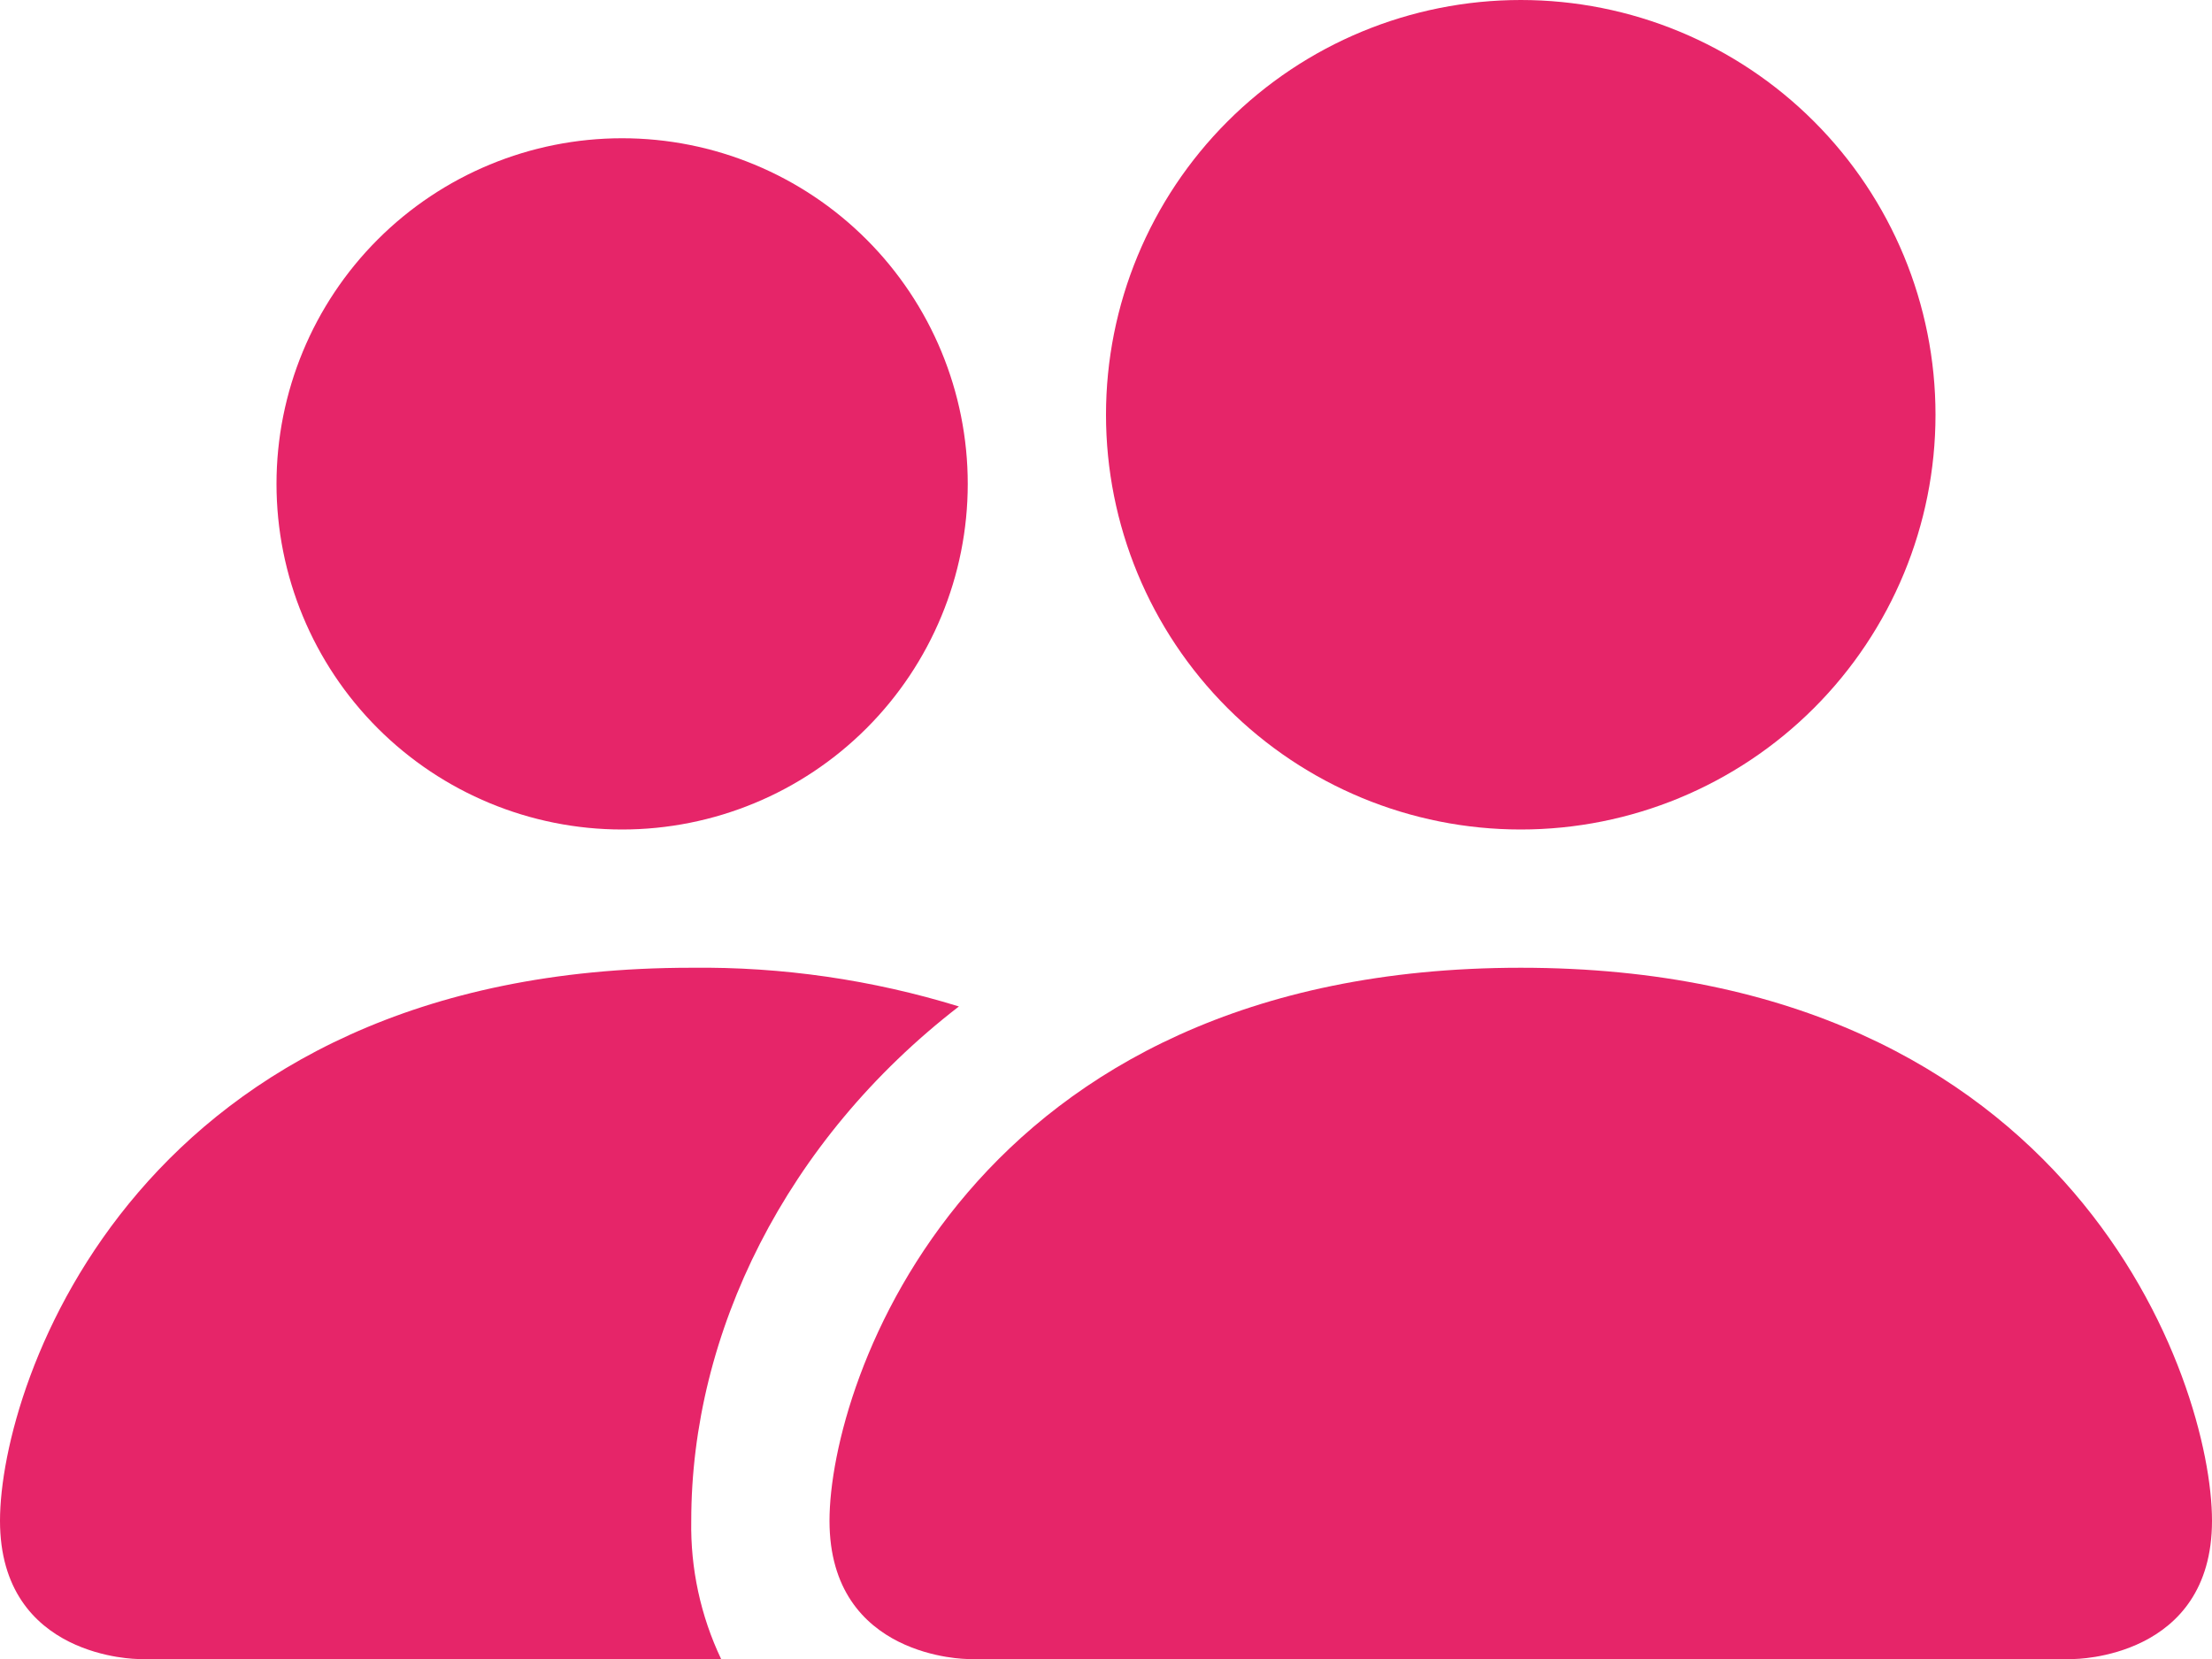 <svg width="64" height="48" viewBox="0 0 64 48" fill="none" xmlns="http://www.w3.org/2000/svg">
<path d="M28 48C28 48 24 48 24 44C24 40 28 28 44 28C60 28 64 40 64 44C64 48 60 48 60 48H28ZM44 24C47.183 24 50.235 22.736 52.485 20.485C54.736 18.235 56 15.183 56 12C56 8.817 54.736 5.765 52.485 3.515C50.235 1.264 47.183 0 44 0C40.817 0 37.765 1.264 35.515 3.515C33.264 5.765 32 8.817 32 12C32 15.183 33.264 18.235 35.515 20.485C37.765 22.736 40.817 24 44 24V24Z" fill="#E62569"/>
<path fill-rule="evenodd" clip-rule="evenodd" d="M20.864 48C20.271 46.751 19.975 45.382 20 44C20 38.58 22.72 33 27.744 29.12C25.236 28.347 22.624 27.969 20 28C4 28 0 40 0 44C0 48 4 48 4 48H20.864Z" fill="#E62569"/>
<path d="M18 24C20.652 24 23.196 22.946 25.071 21.071C26.946 19.196 28 16.652 28 14C28 11.348 26.946 8.804 25.071 6.929C23.196 5.054 20.652 4 18 4C15.348 4 12.804 5.054 10.929 6.929C9.054 8.804 8 11.348 8 14C8 16.652 9.054 19.196 10.929 21.071C12.804 22.946 15.348 24 18 24V24Z" fill="#E62569"/>
</svg>
